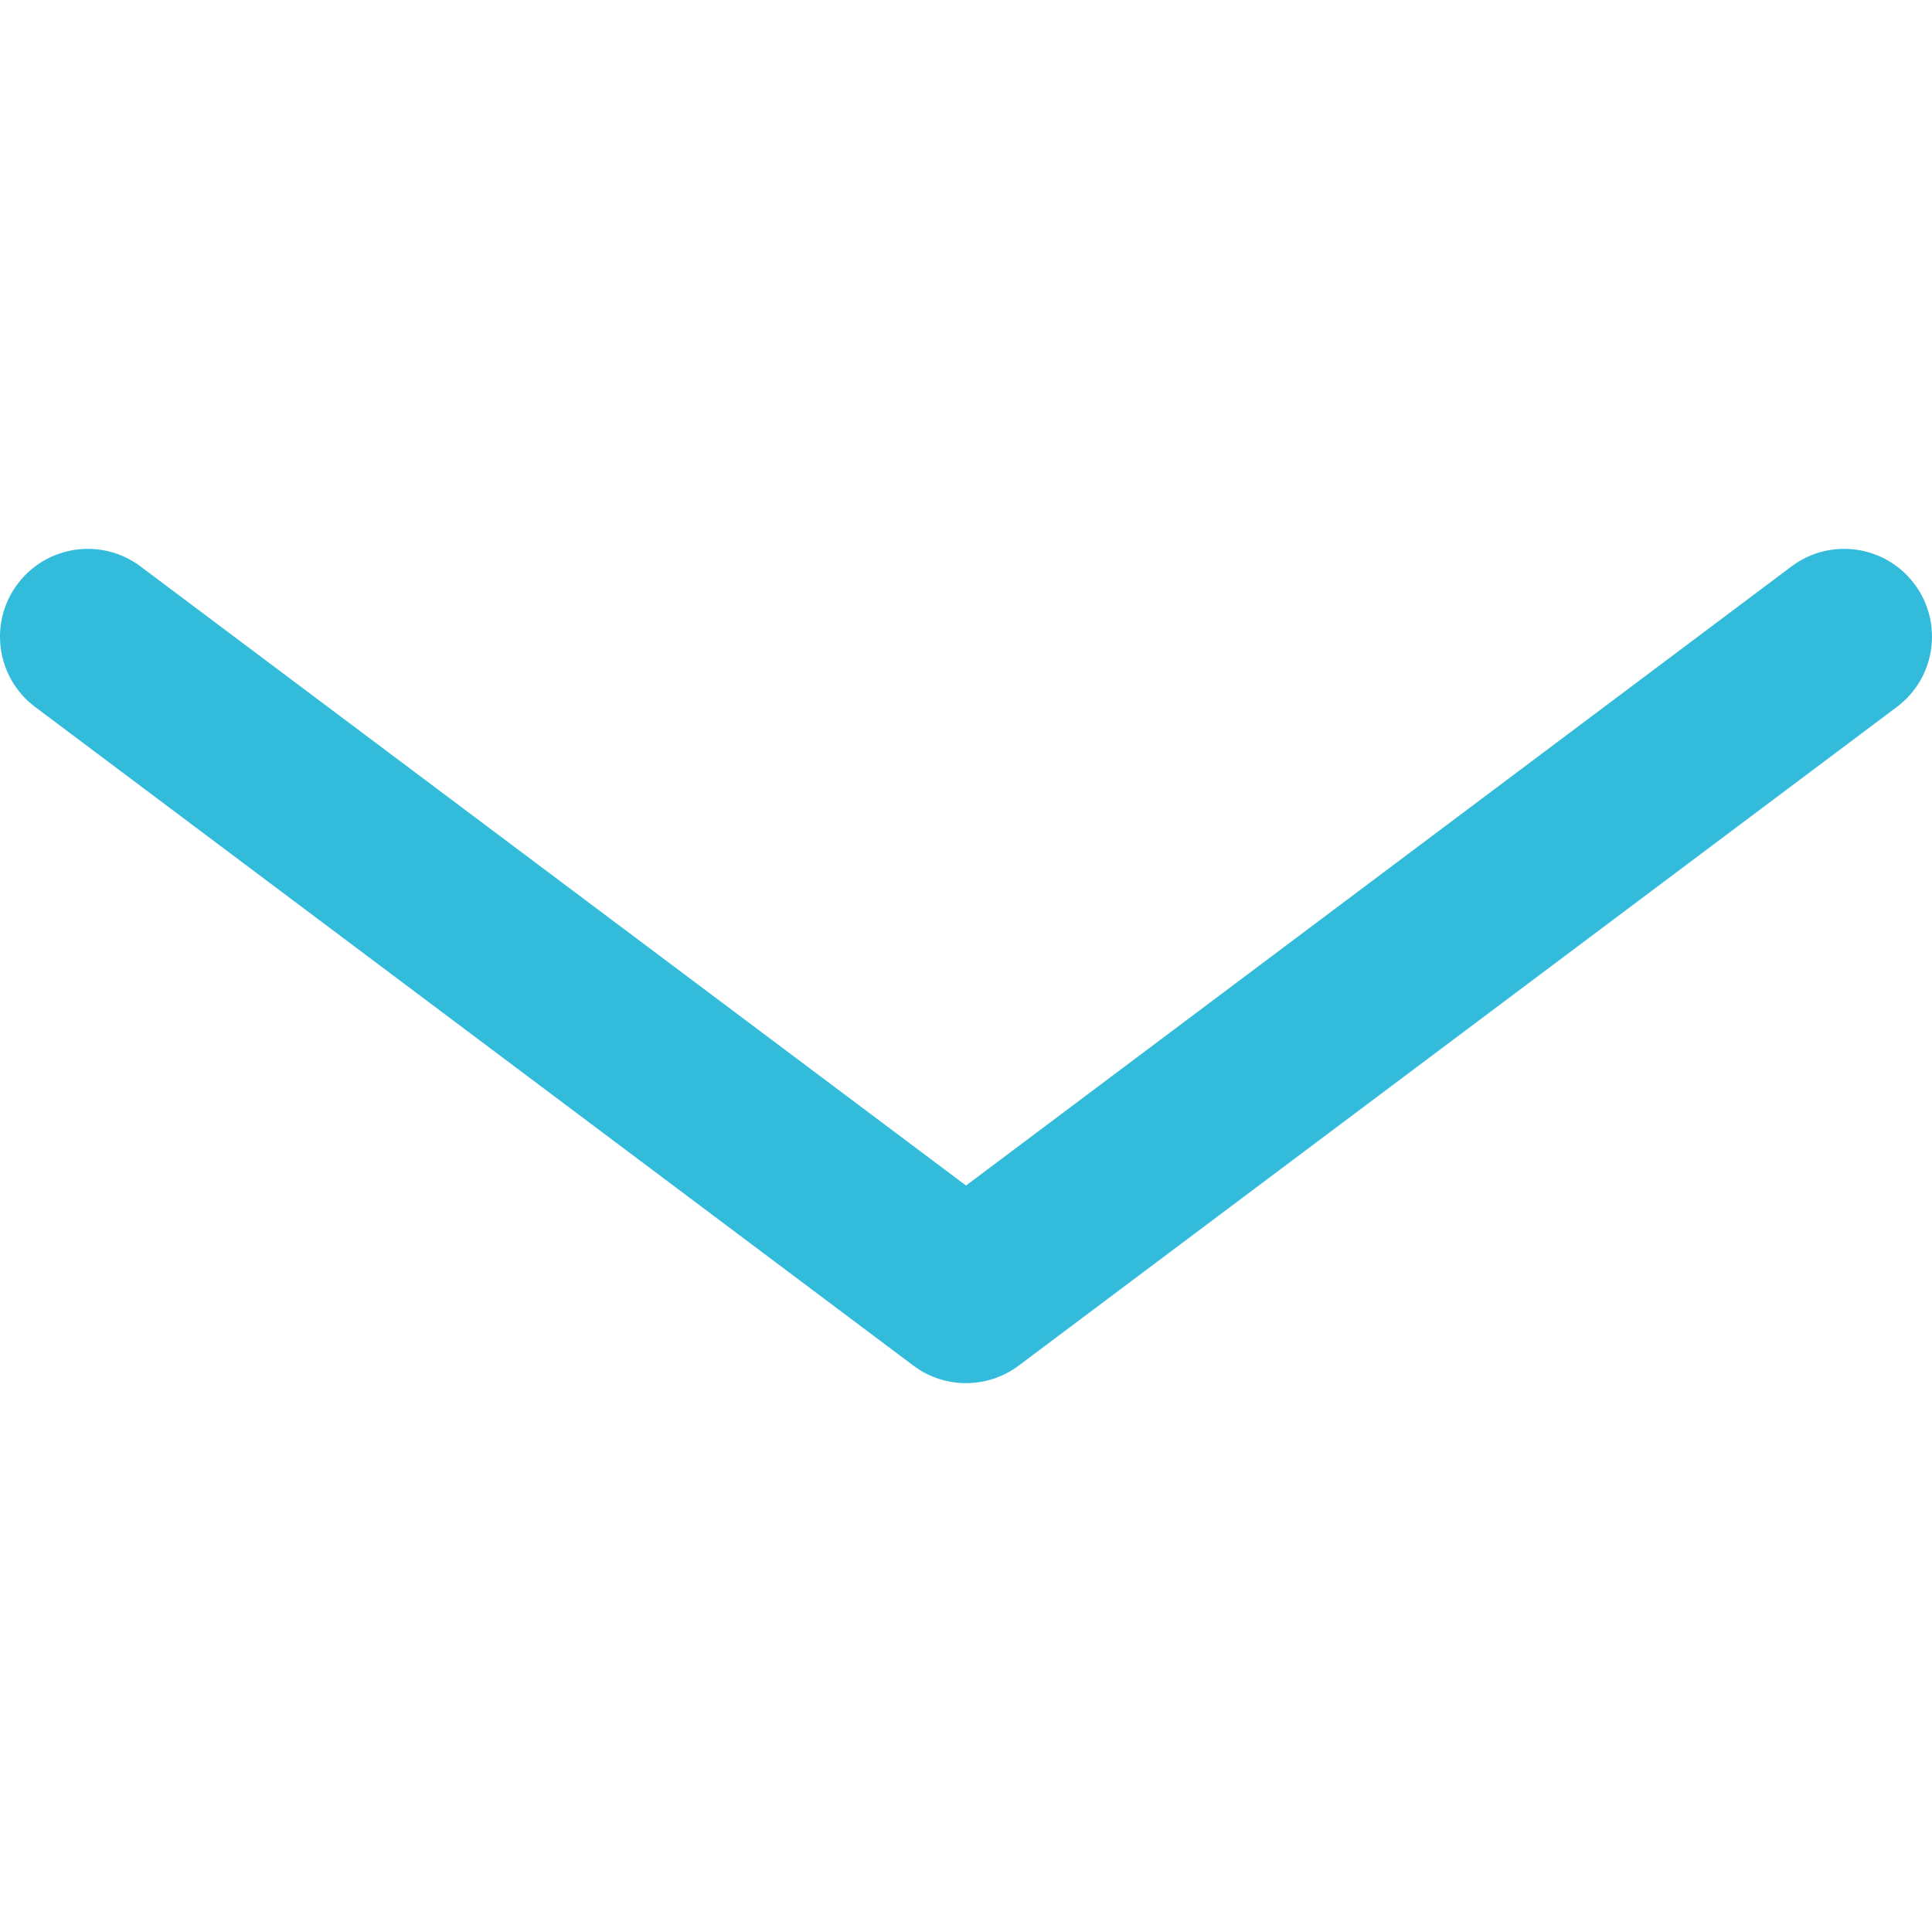 <?xml version="1.0" encoding="iso-8859-1"?>
<!-- Generator: Adobe Illustrator 19.0.0, SVG Export Plug-In . SVG Version: 6.00 Build 0)  -->
<svg version="1.1" id="Layer_1" xmlns="http://www.w3.org/2000/svg" xmlns:xlink="http://www.w3.org/1999/xlink" x="0px" y="0px"
	 viewBox="0 0 512 512" style="enable-background:new 0 0 512 512;" xml:space="preserve" fill="#32bbda">
<path d="M507.344,154.765c-7.713-10.283-22.301-12.367-32.582-4.655L256.005,314.182L37.238,150.111
	c-10.283-7.713-24.869-5.626-32.582,4.655c-7.713,10.282-5.627,24.871,4.655,32.582l232.732,174.544
	c4.138,3.103,9.05,4.655,13.964,4.655c4.912,0,9.826-1.552,13.964-4.655l232.72-174.544
	C512.971,179.636,515.056,165.048,507.344,154.765z"/>
</svg>
